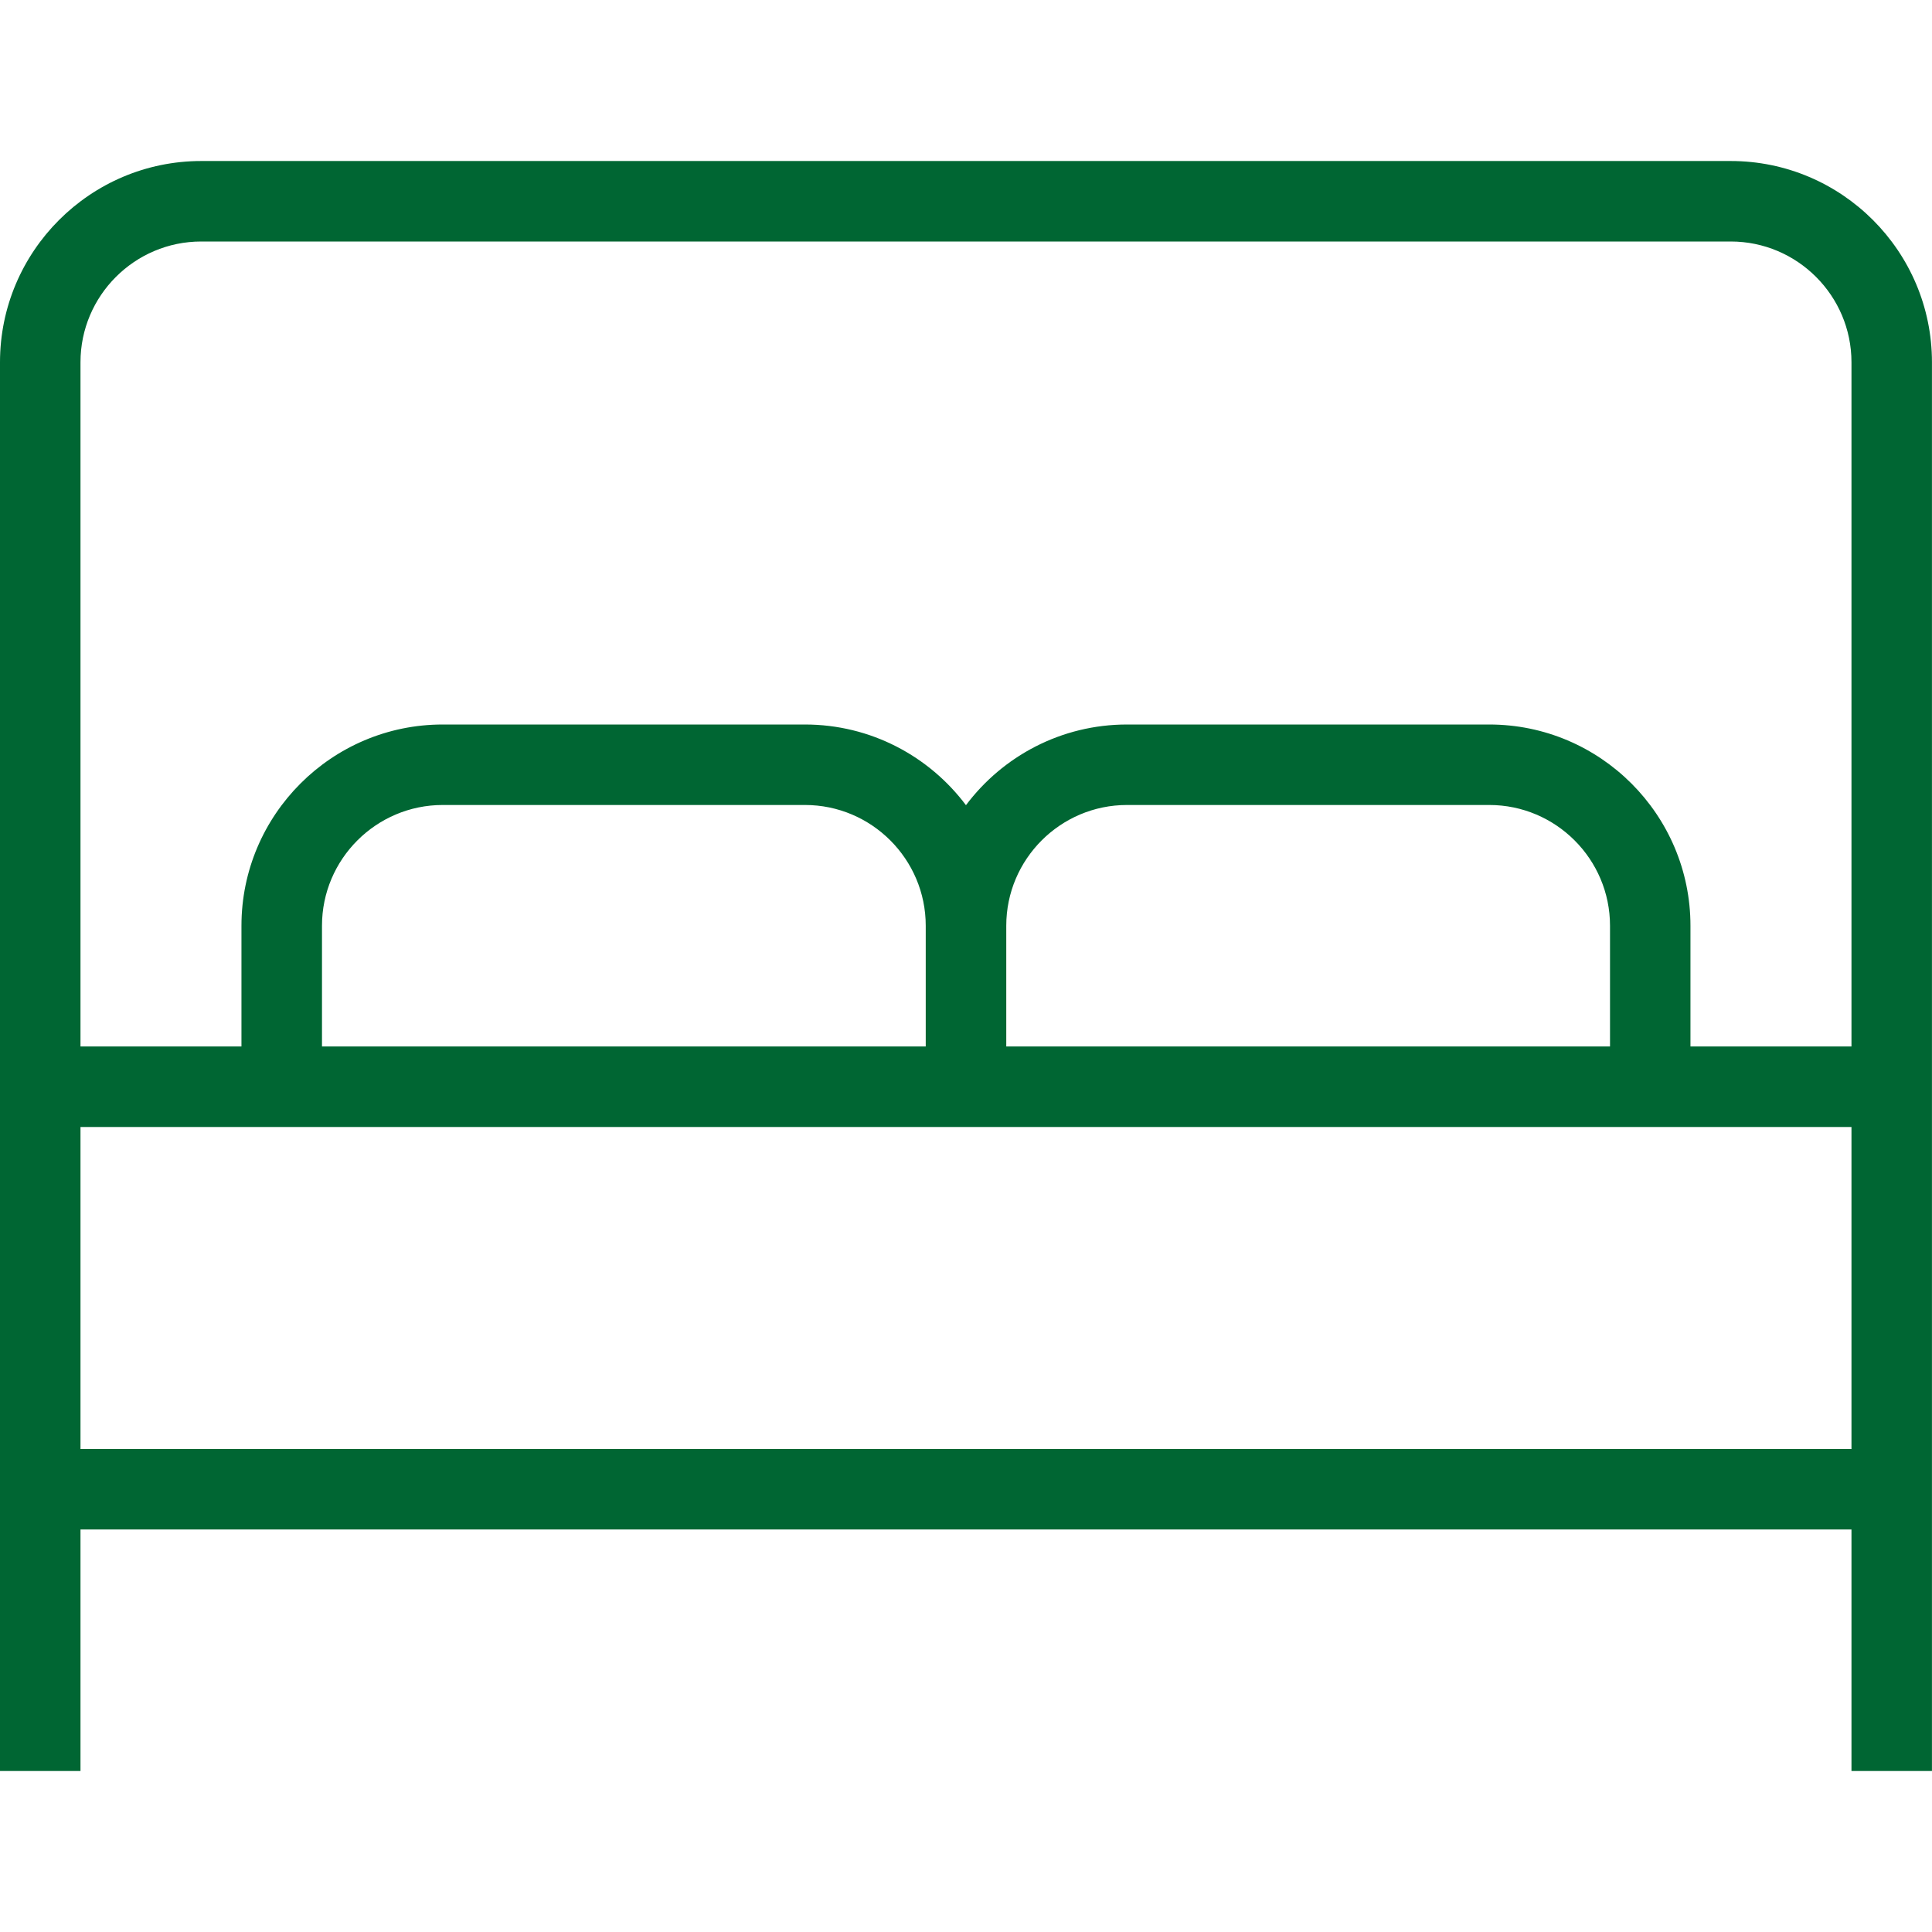 <?xml version="1.0" encoding="UTF-8"?>
<svg id="Layer_1" data-name="Layer 1" xmlns="http://www.w3.org/2000/svg" viewBox="0 0 512 512">
  <defs>
    <style>
      .cls-1 {
        fill: #063;
      }
    </style>
  </defs>
  <path class="cls-1" d="M458.67,42.67H53.33C23.94,42.67,0,66.6,0,96v373.33h21.33v-64h469.33v64h21.33V96c0-29.4-23.91-53.33-53.33-53.33ZM53.33,64h405.33c17.64,0,32,14.36,32,32v181.33h-42.67v-32c0-29.4-23.91-53.33-53.33-53.33h-96c-17.43,0-32.94,8.41-42.67,21.38-9.73-12.97-25.24-21.38-42.67-21.38h-96c-29.4,0-53.33,23.94-53.33,53.33v32H21.33V96c0-17.64,14.36-32,32-32ZM245.33,277.33H85.33v-32c0-17.64,14.36-32,32-32h96c17.64,0,32,14.36,32,32v32ZM426.67,277.33h-160v-32c0-17.64,14.36-32,32-32h96c17.64,0,32,14.36,32,32v32ZM21.33,384v-85.33h469.33v85.33H21.33Z"/>
</svg>